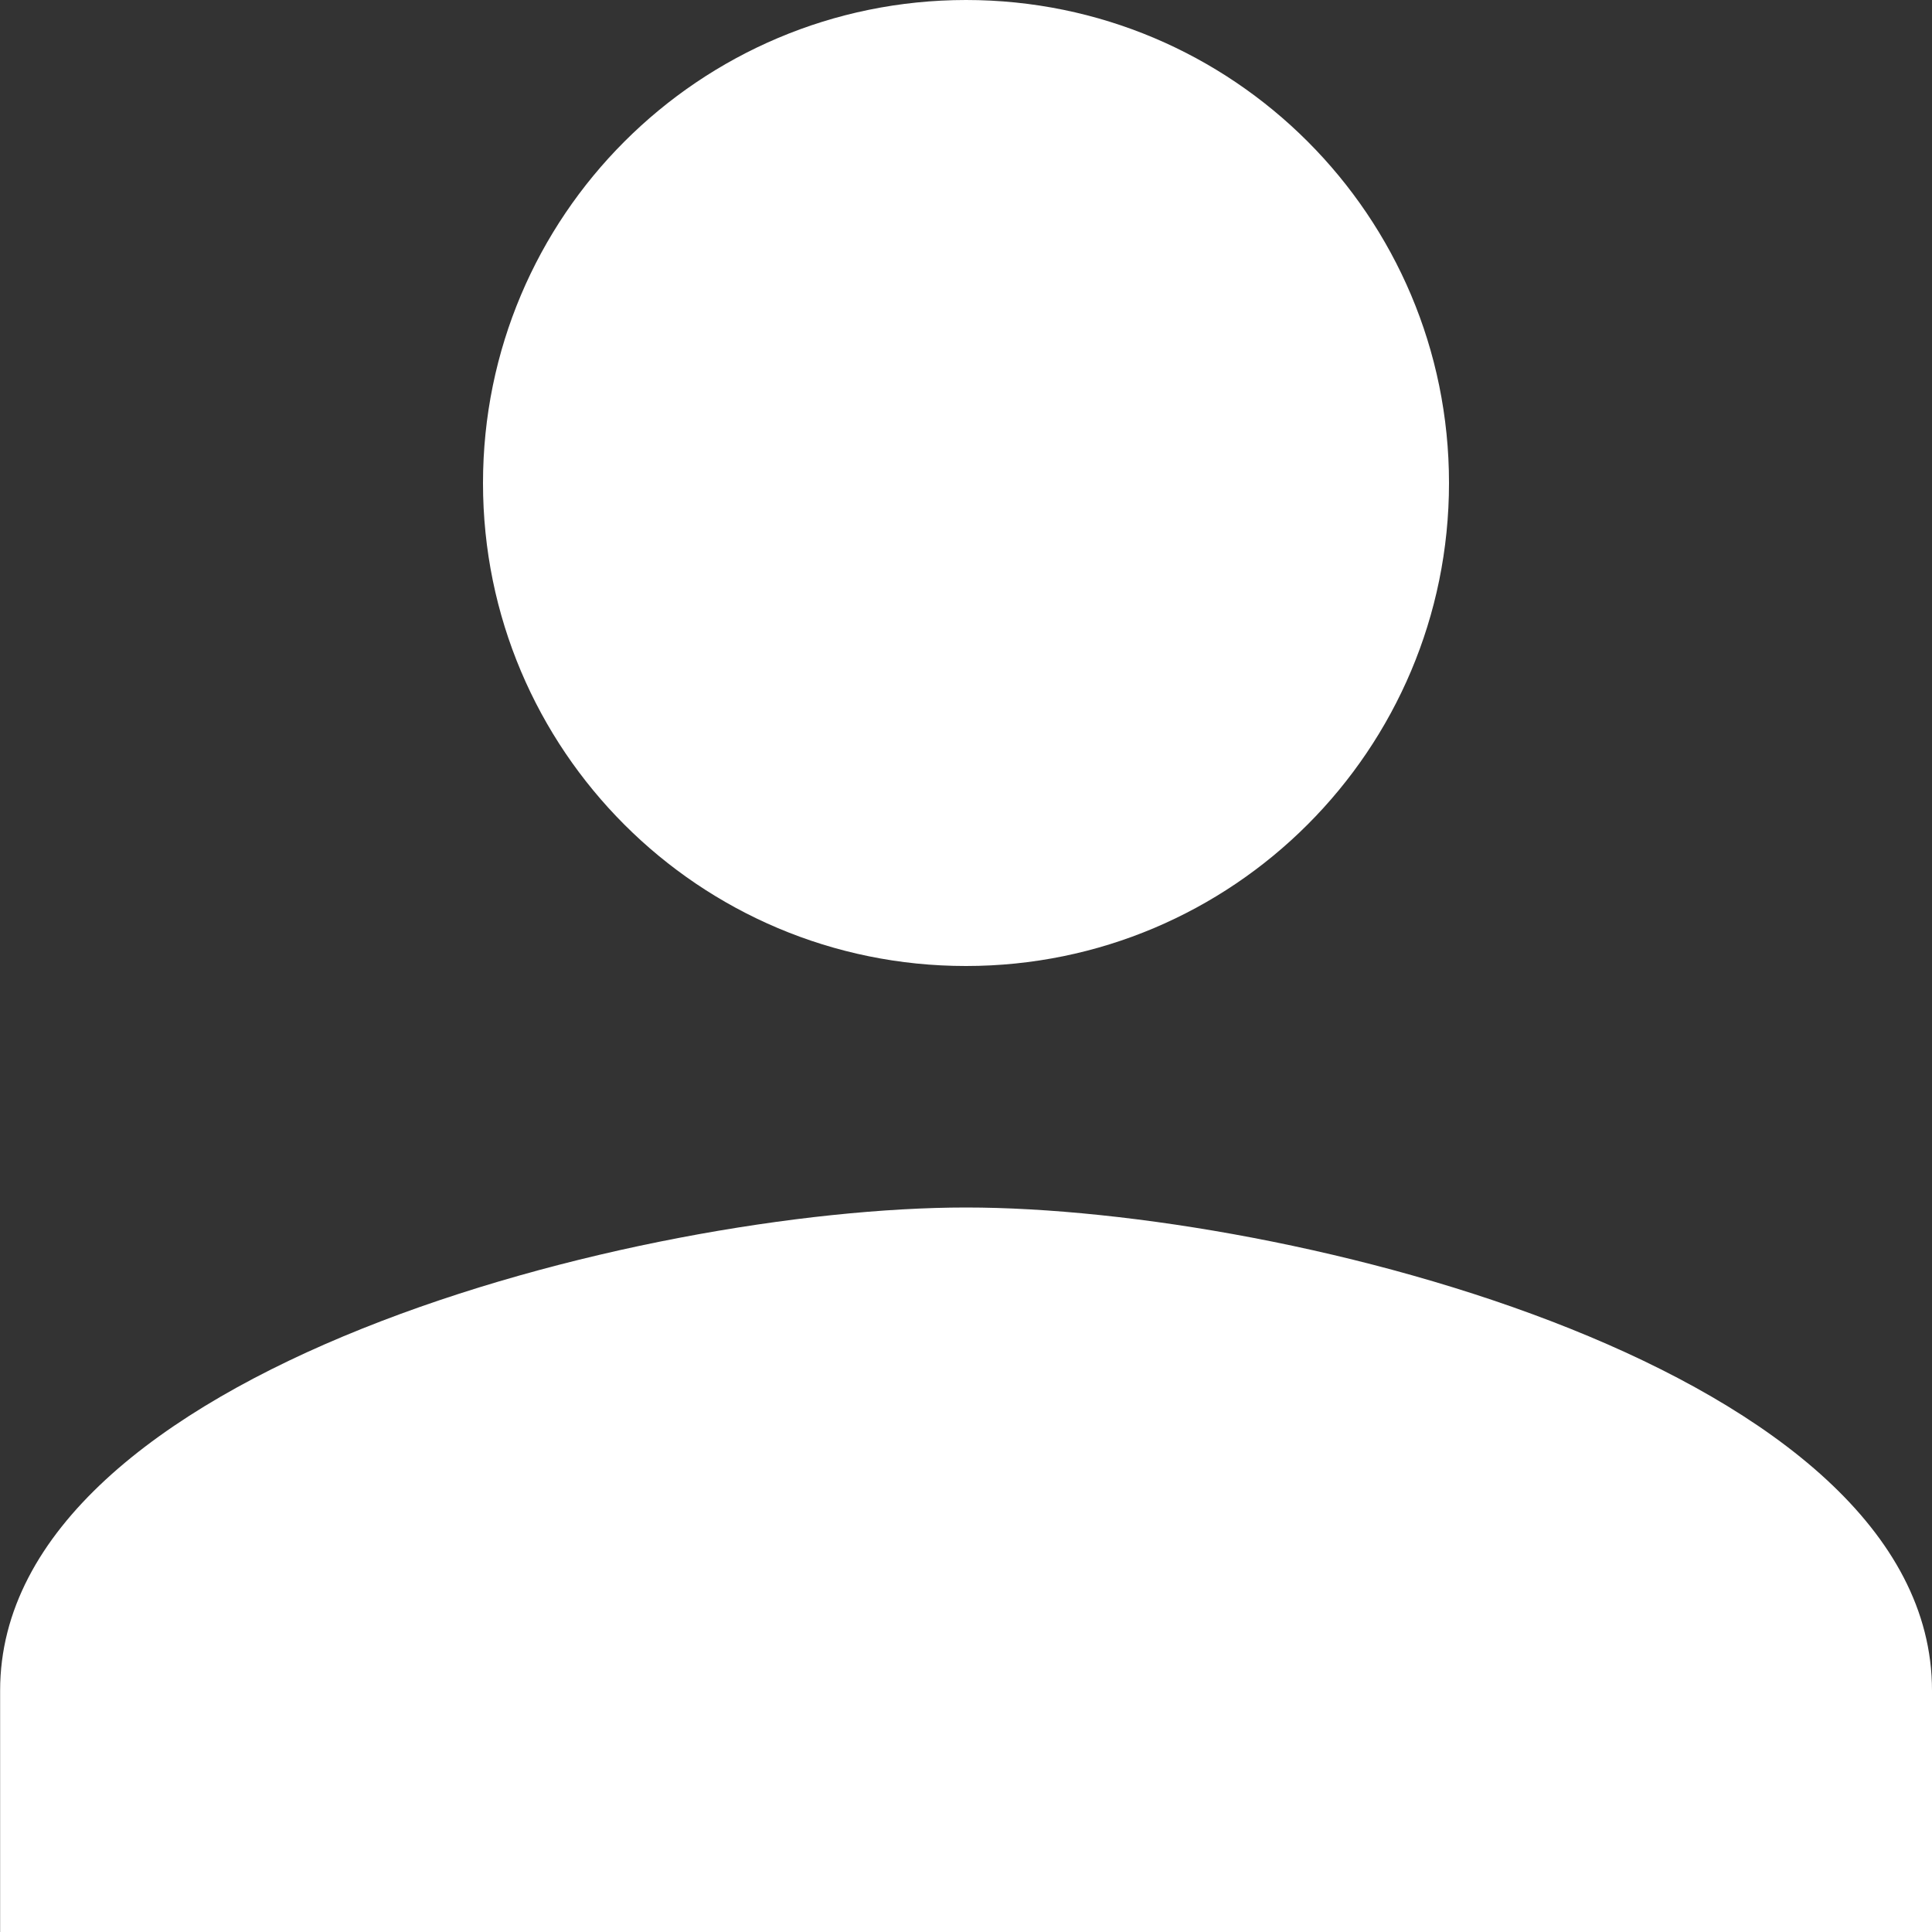<svg width="16" height="16" viewBox="0 0 16 16" fill="none" xmlns="http://www.w3.org/2000/svg">
<rect x="0" y="0" width="16" height="16" fill="#333333" stroke="none"/>
<path d="M8 8C10.21 8 12 6.21 12 4C12 1.79 10.21 0 8 0C5.79 0.001 4 1.791 4 4.001C4 6.211 5.79 8.001 8 8ZM8 10C5.33 10.001 0 11.341 0.001 14.001L0.001 16.001L16.001 16L16 14C16 11.34 10.67 10 8 10Z" fill="white"/>
</svg>
